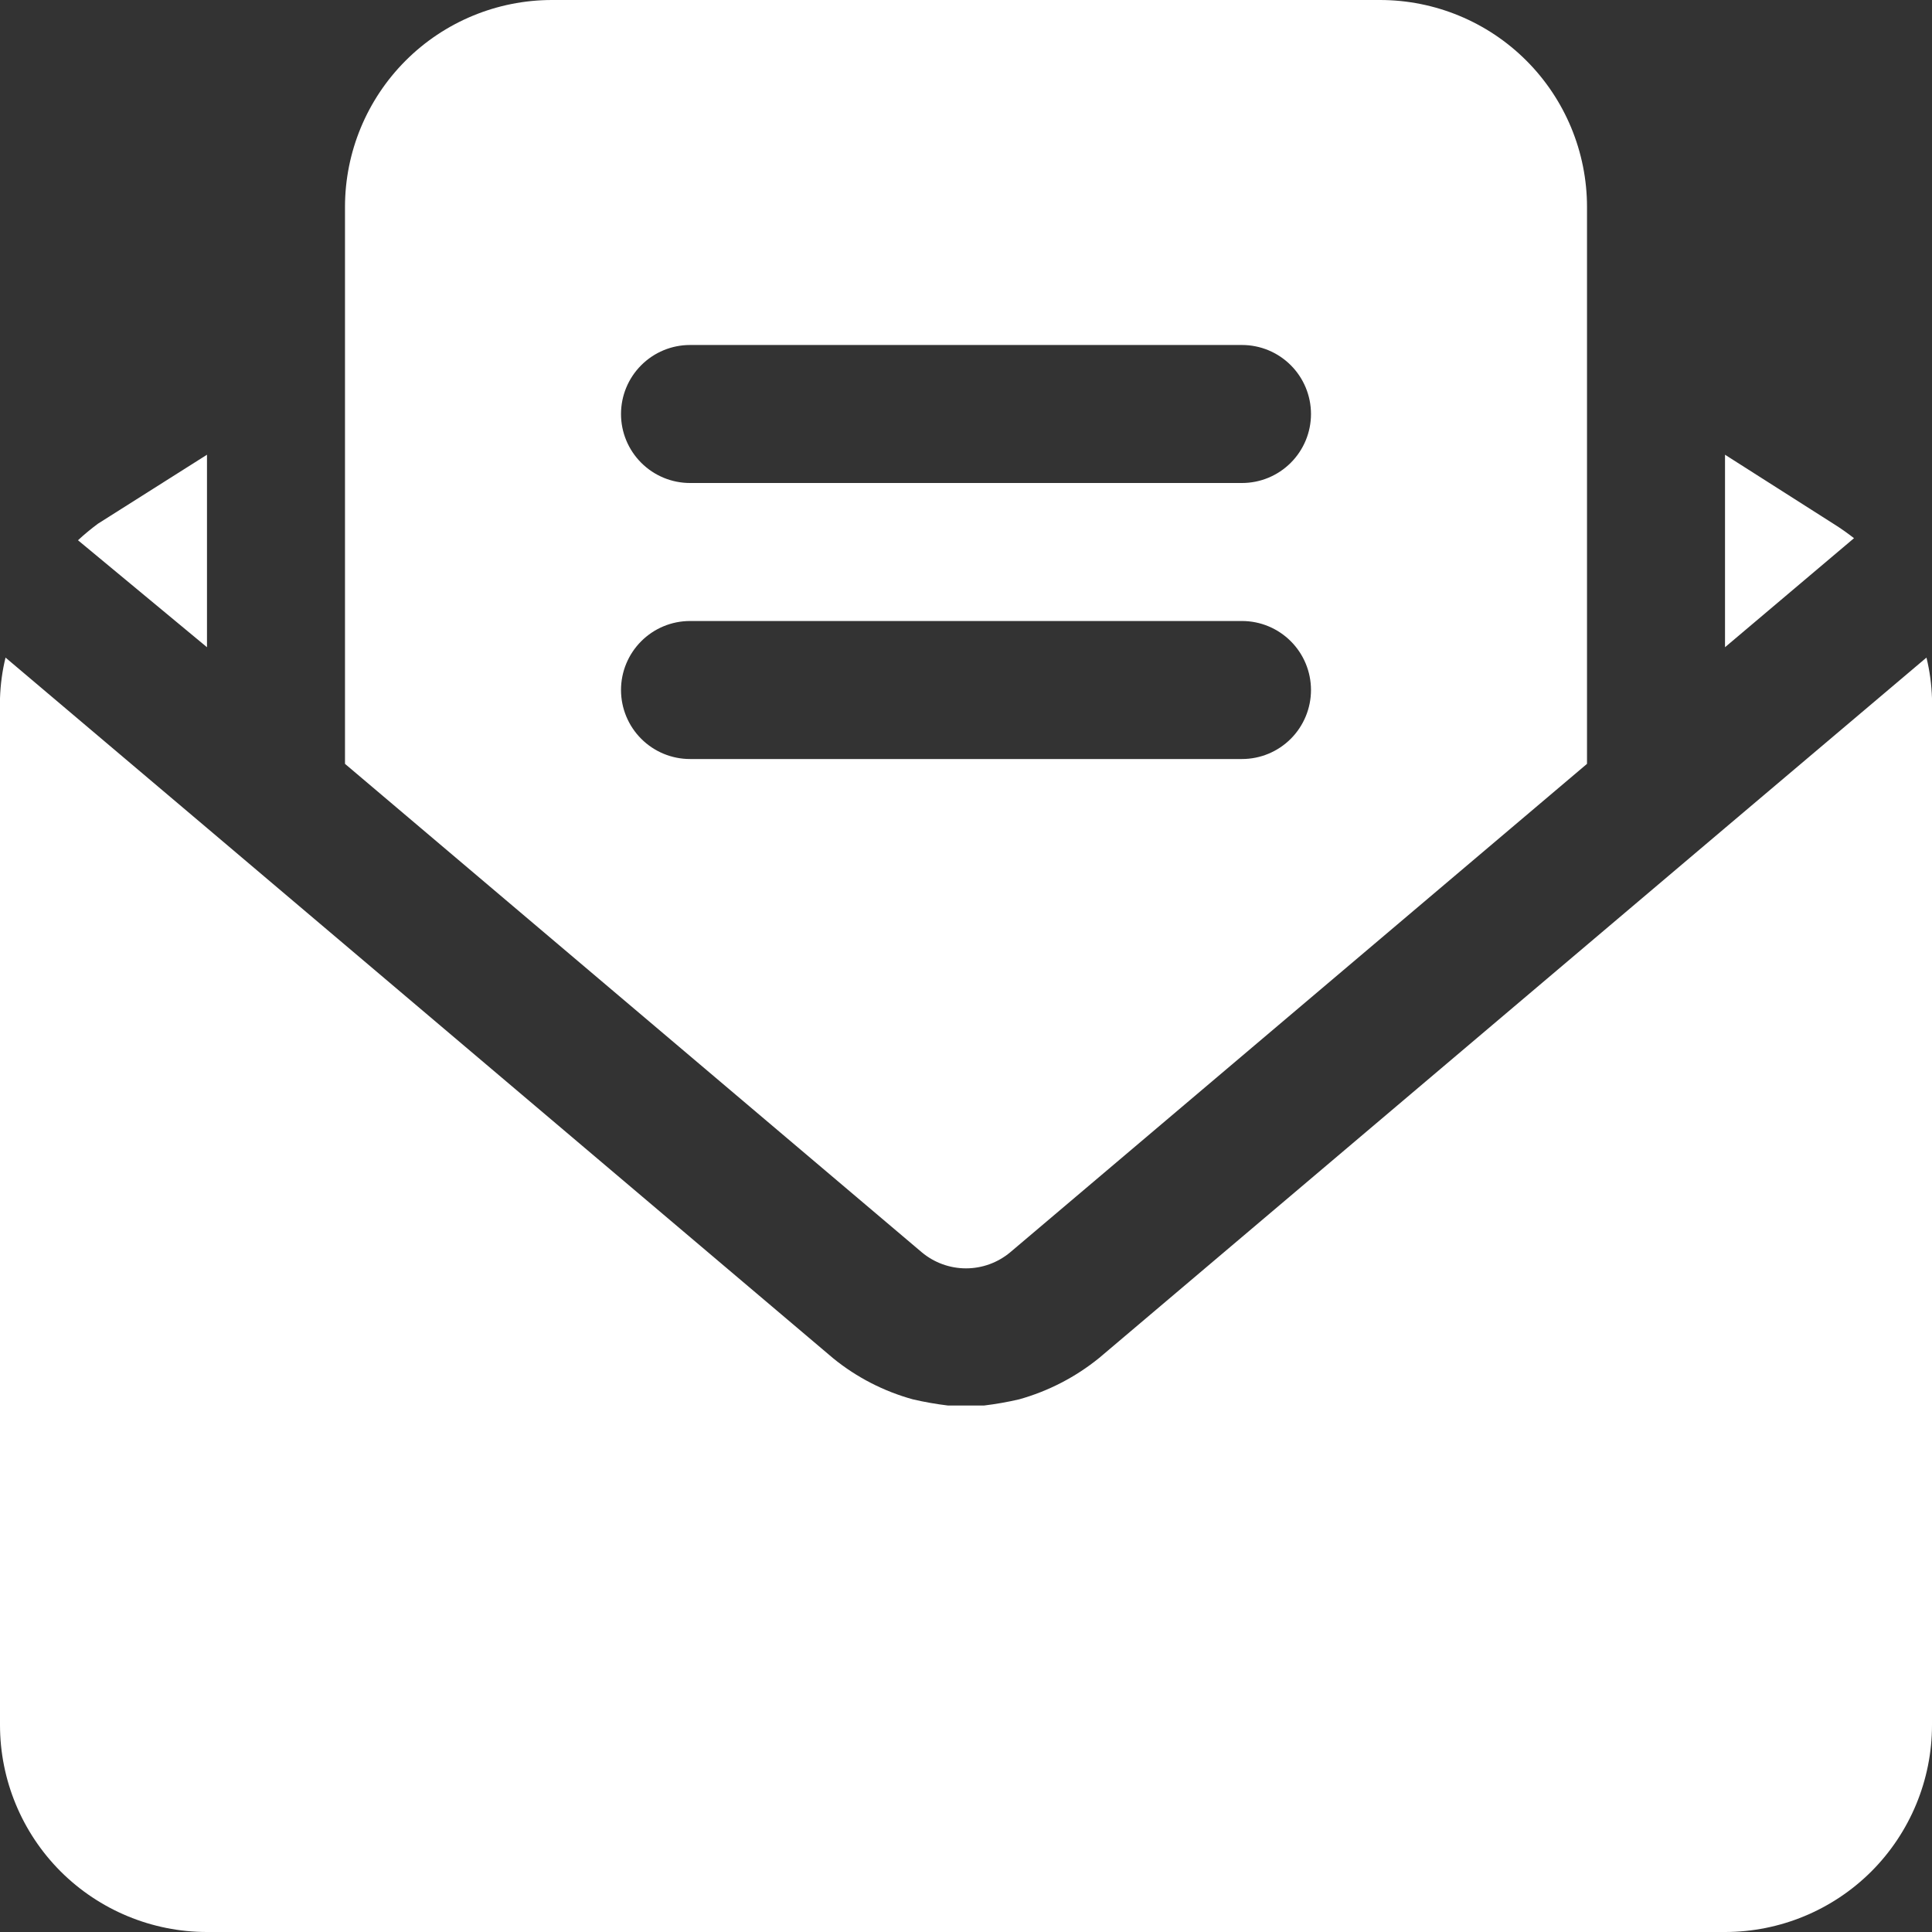 <svg width="30" height="30" viewBox="0 0 30 30" fill="none" xmlns="http://www.w3.org/2000/svg">
<rect x="0" y="0" width="30" height="30" fill="#333333" stroke="none"/>
<path d="M28.789 8.357L26.786 10.05V7.061L28.468 8.132C28.579 8.201 28.686 8.277 28.789 8.357ZM29.914 10.211L26.786 12.857L17.068 21.086C16.702 21.383 16.279 21.602 15.825 21.729C15.645 21.771 15.462 21.803 15.279 21.825H14.721C14.538 21.803 14.355 21.771 14.175 21.729C13.725 21.605 13.306 21.39 12.943 21.096L3.214 12.857L0.086 10.211C0.035 10.418 0.007 10.63 0 10.843V26.786C0 27.638 0.339 28.456 0.941 29.059C1.544 29.661 2.362 30 3.214 30H26.786C27.638 30 28.456 29.661 29.059 29.059C29.661 28.456 30 27.638 30 26.786V10.843C29.993 10.63 29.965 10.418 29.914 10.211ZM14.314 19.446L5.357 11.861V3.214C5.357 2.362 5.696 1.544 6.299 0.941C6.901 0.339 7.719 0 8.571 0H21.429C22.281 0 23.099 0.339 23.701 0.941C24.304 1.544 24.643 2.362 24.643 3.214V11.861L15.686 19.446C15.493 19.607 15.251 19.695 15 19.695C14.749 19.695 14.507 19.607 14.314 19.446ZM9.643 6.429C9.643 6.713 9.756 6.985 9.957 7.186C10.158 7.387 10.43 7.5 10.714 7.5H19.286C19.57 7.5 19.842 7.387 20.043 7.186C20.244 6.985 20.357 6.713 20.357 6.429C20.357 6.144 20.244 5.872 20.043 5.671C19.842 5.47 19.57 5.357 19.286 5.357H10.714C10.43 5.357 10.158 5.47 9.957 5.671C9.756 5.872 9.643 6.144 9.643 6.429ZM10.714 11.786H19.286C19.57 11.786 19.842 11.673 20.043 11.472C20.244 11.271 20.357 10.998 20.357 10.714C20.357 10.43 20.244 10.158 20.043 9.957C19.842 9.756 19.57 9.643 19.286 9.643H10.714C10.43 9.643 10.158 9.756 9.957 9.957C9.756 10.158 9.643 10.43 9.643 10.714C9.643 10.998 9.756 11.271 9.957 11.472C10.158 11.673 10.43 11.786 10.714 11.786ZM3.214 7.061L1.521 8.132C1.413 8.212 1.309 8.298 1.211 8.389L3.214 10.05V7.061Z" fill="white"/>
</svg>
